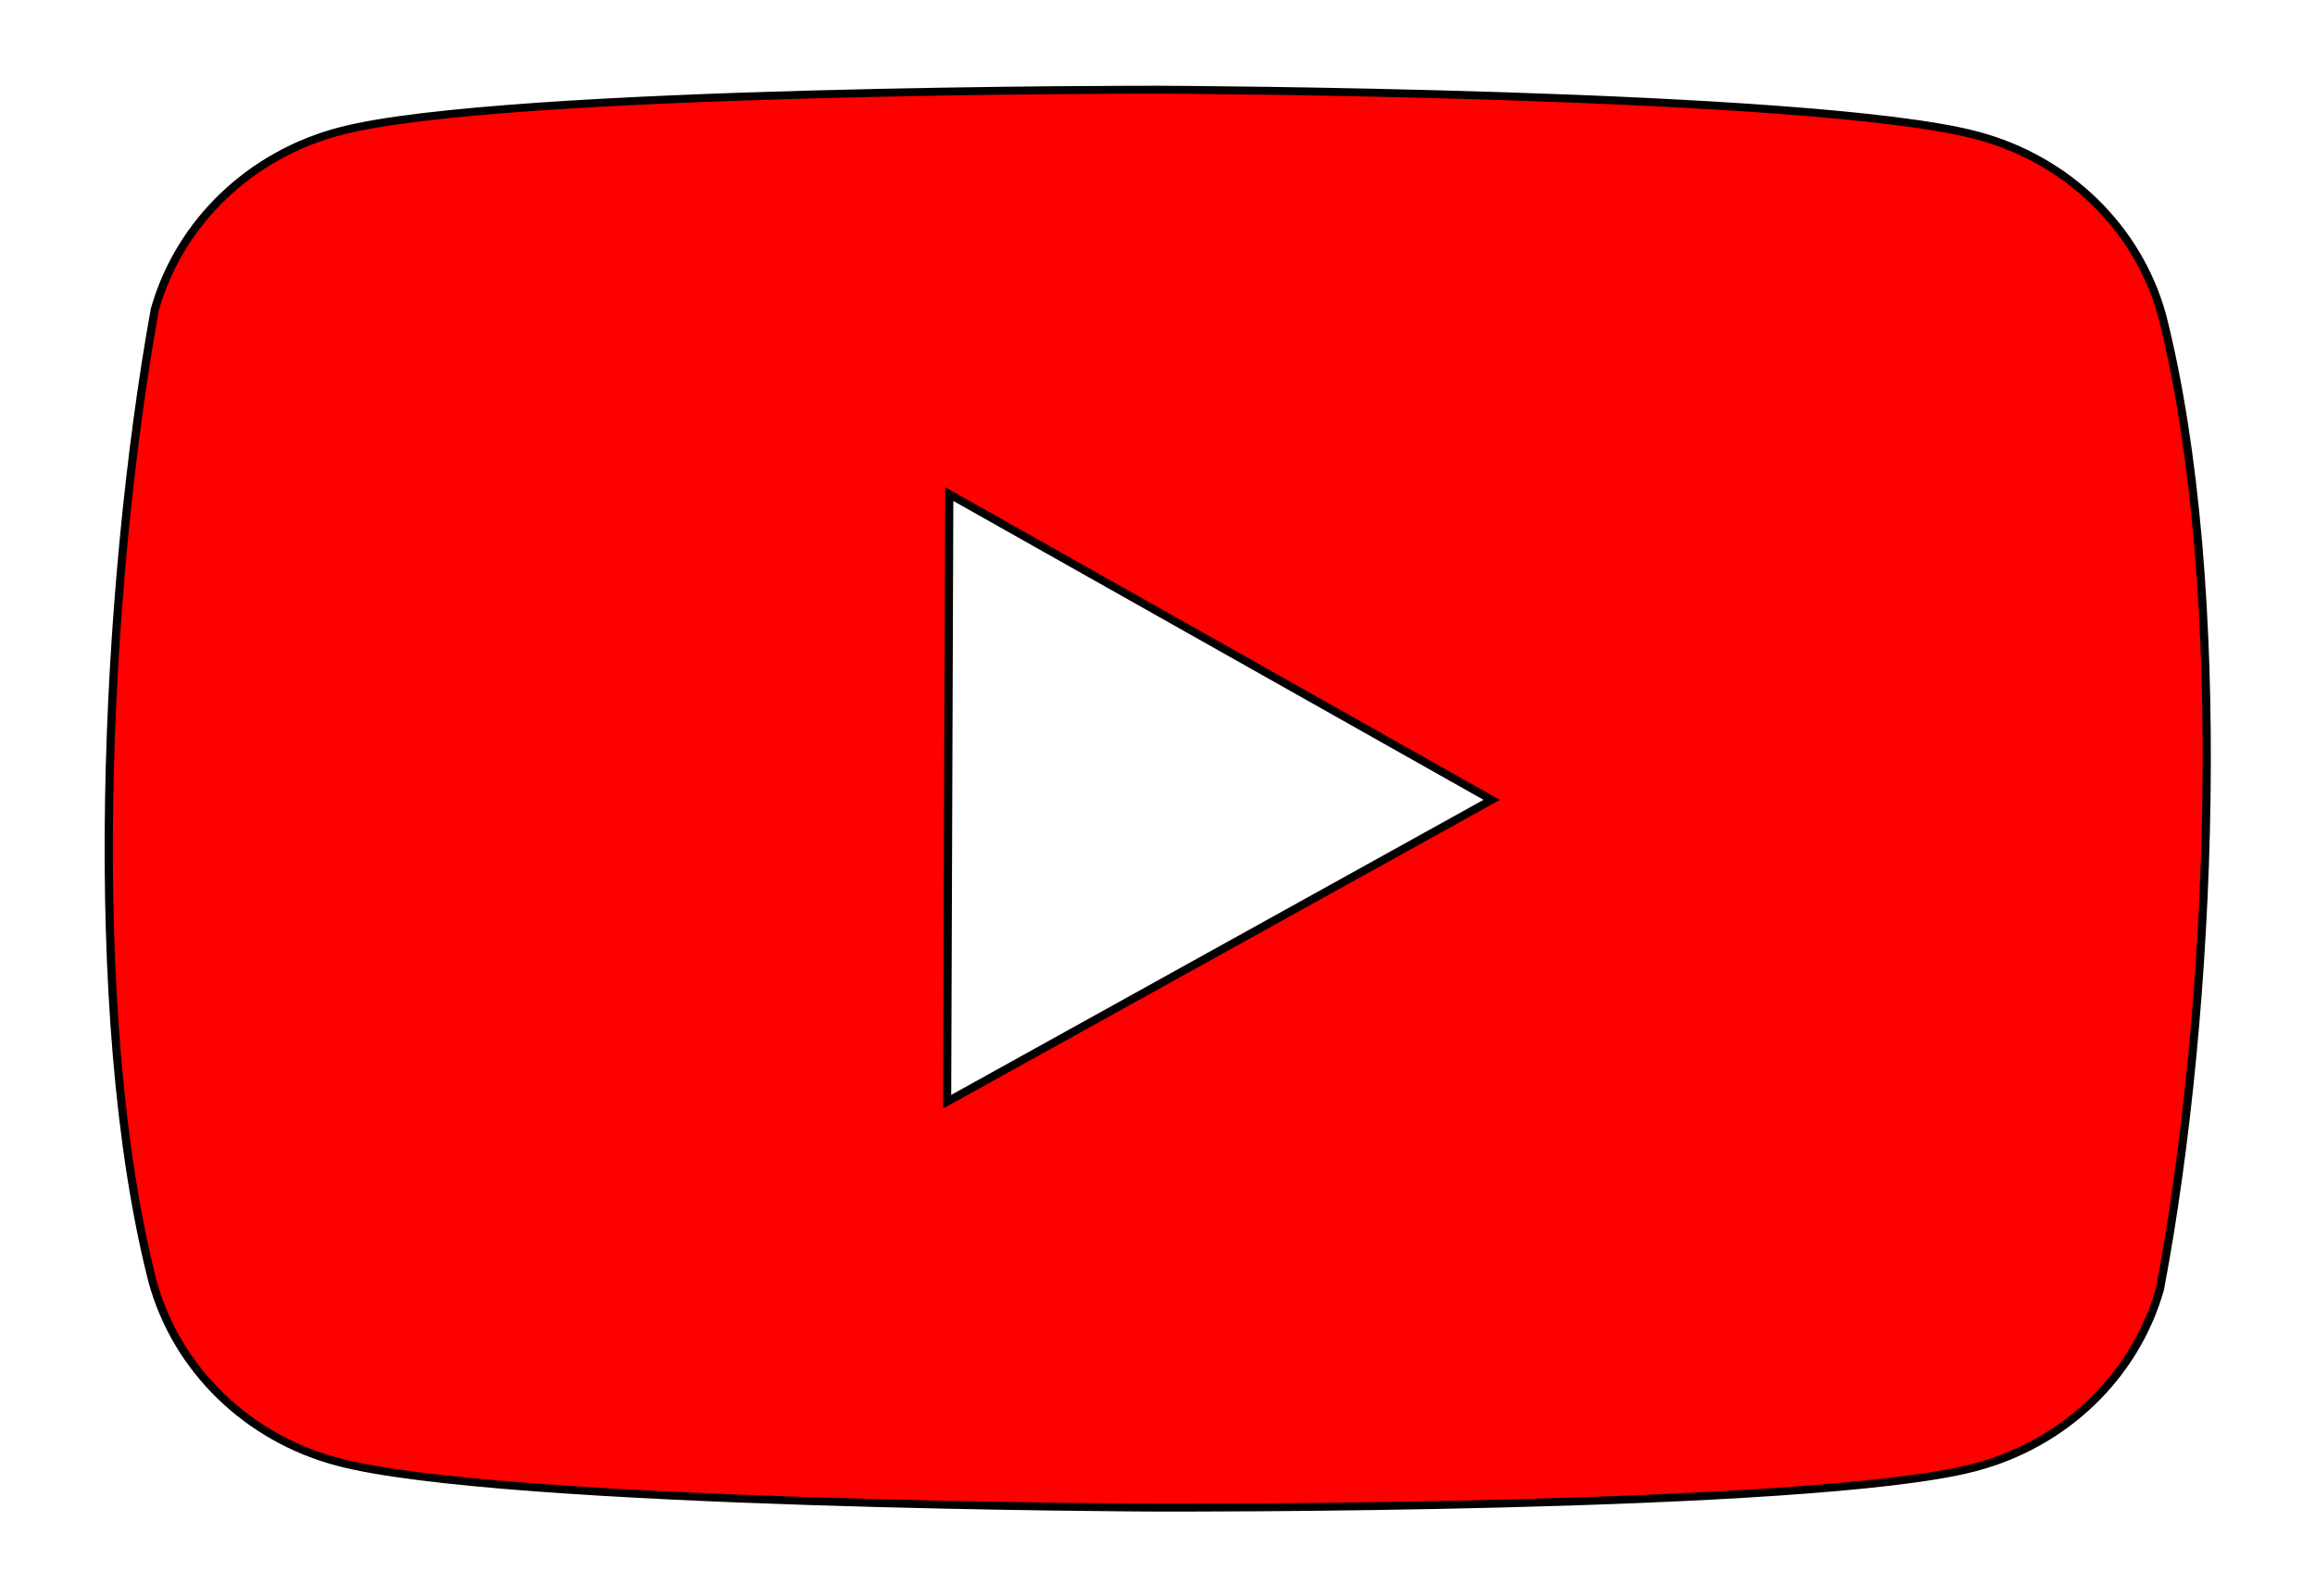 <?xml version="1.0" encoding="UTF-8"?> <svg xmlns="http://www.w3.org/2000/svg" width="580" height="400"> <!-- Created with SVG Editor - http://github.com/mzalive/SVG Editor/ --> <g> <title>background</title> <rect fill="#fff" id="canvas_background" height="402" width="582" y="-1" x="-1"></rect> </g> <g> <title>Layer 1</title> <g stroke="null" transform="rotate(0.204 290 200.001)" id="svg_7"> <g stroke="null" transform="matrix(2.053 0 0 1.982 -1.114 -567.368)" id="svg_4"> <path stroke="null" id="svg_5" fill="#FF0000" d="m264.18,325.677c-2.988,-11.043 -11.614,-19.669 -22.657,-22.657c-19.866,-5.418 -99.821,-5.418 -99.821,-5.418c0,0 -79.955,0.164 -99.821,5.582c-11.043,2.988 -19.669,11.614 -22.657,22.657c-6.009,35.299 -8.34,89.084 0.164,122.97c2.988,11.043 11.614,19.669 22.657,22.657c19.866,5.418 99.821,5.418 99.821,5.418c0,0 79.955,0 99.821,-5.418c11.043,-2.988 19.669,-11.614 22.657,-22.657c6.337,-35.348 8.291,-89.1 -0.164,-123.135z"></path> <polygon stroke="null" id="svg_6" points="116.254,425.663 182.583,387.245 116.254,348.827 " fill="#FFFFFF"></polygon> </g> </g> </g> </svg> 